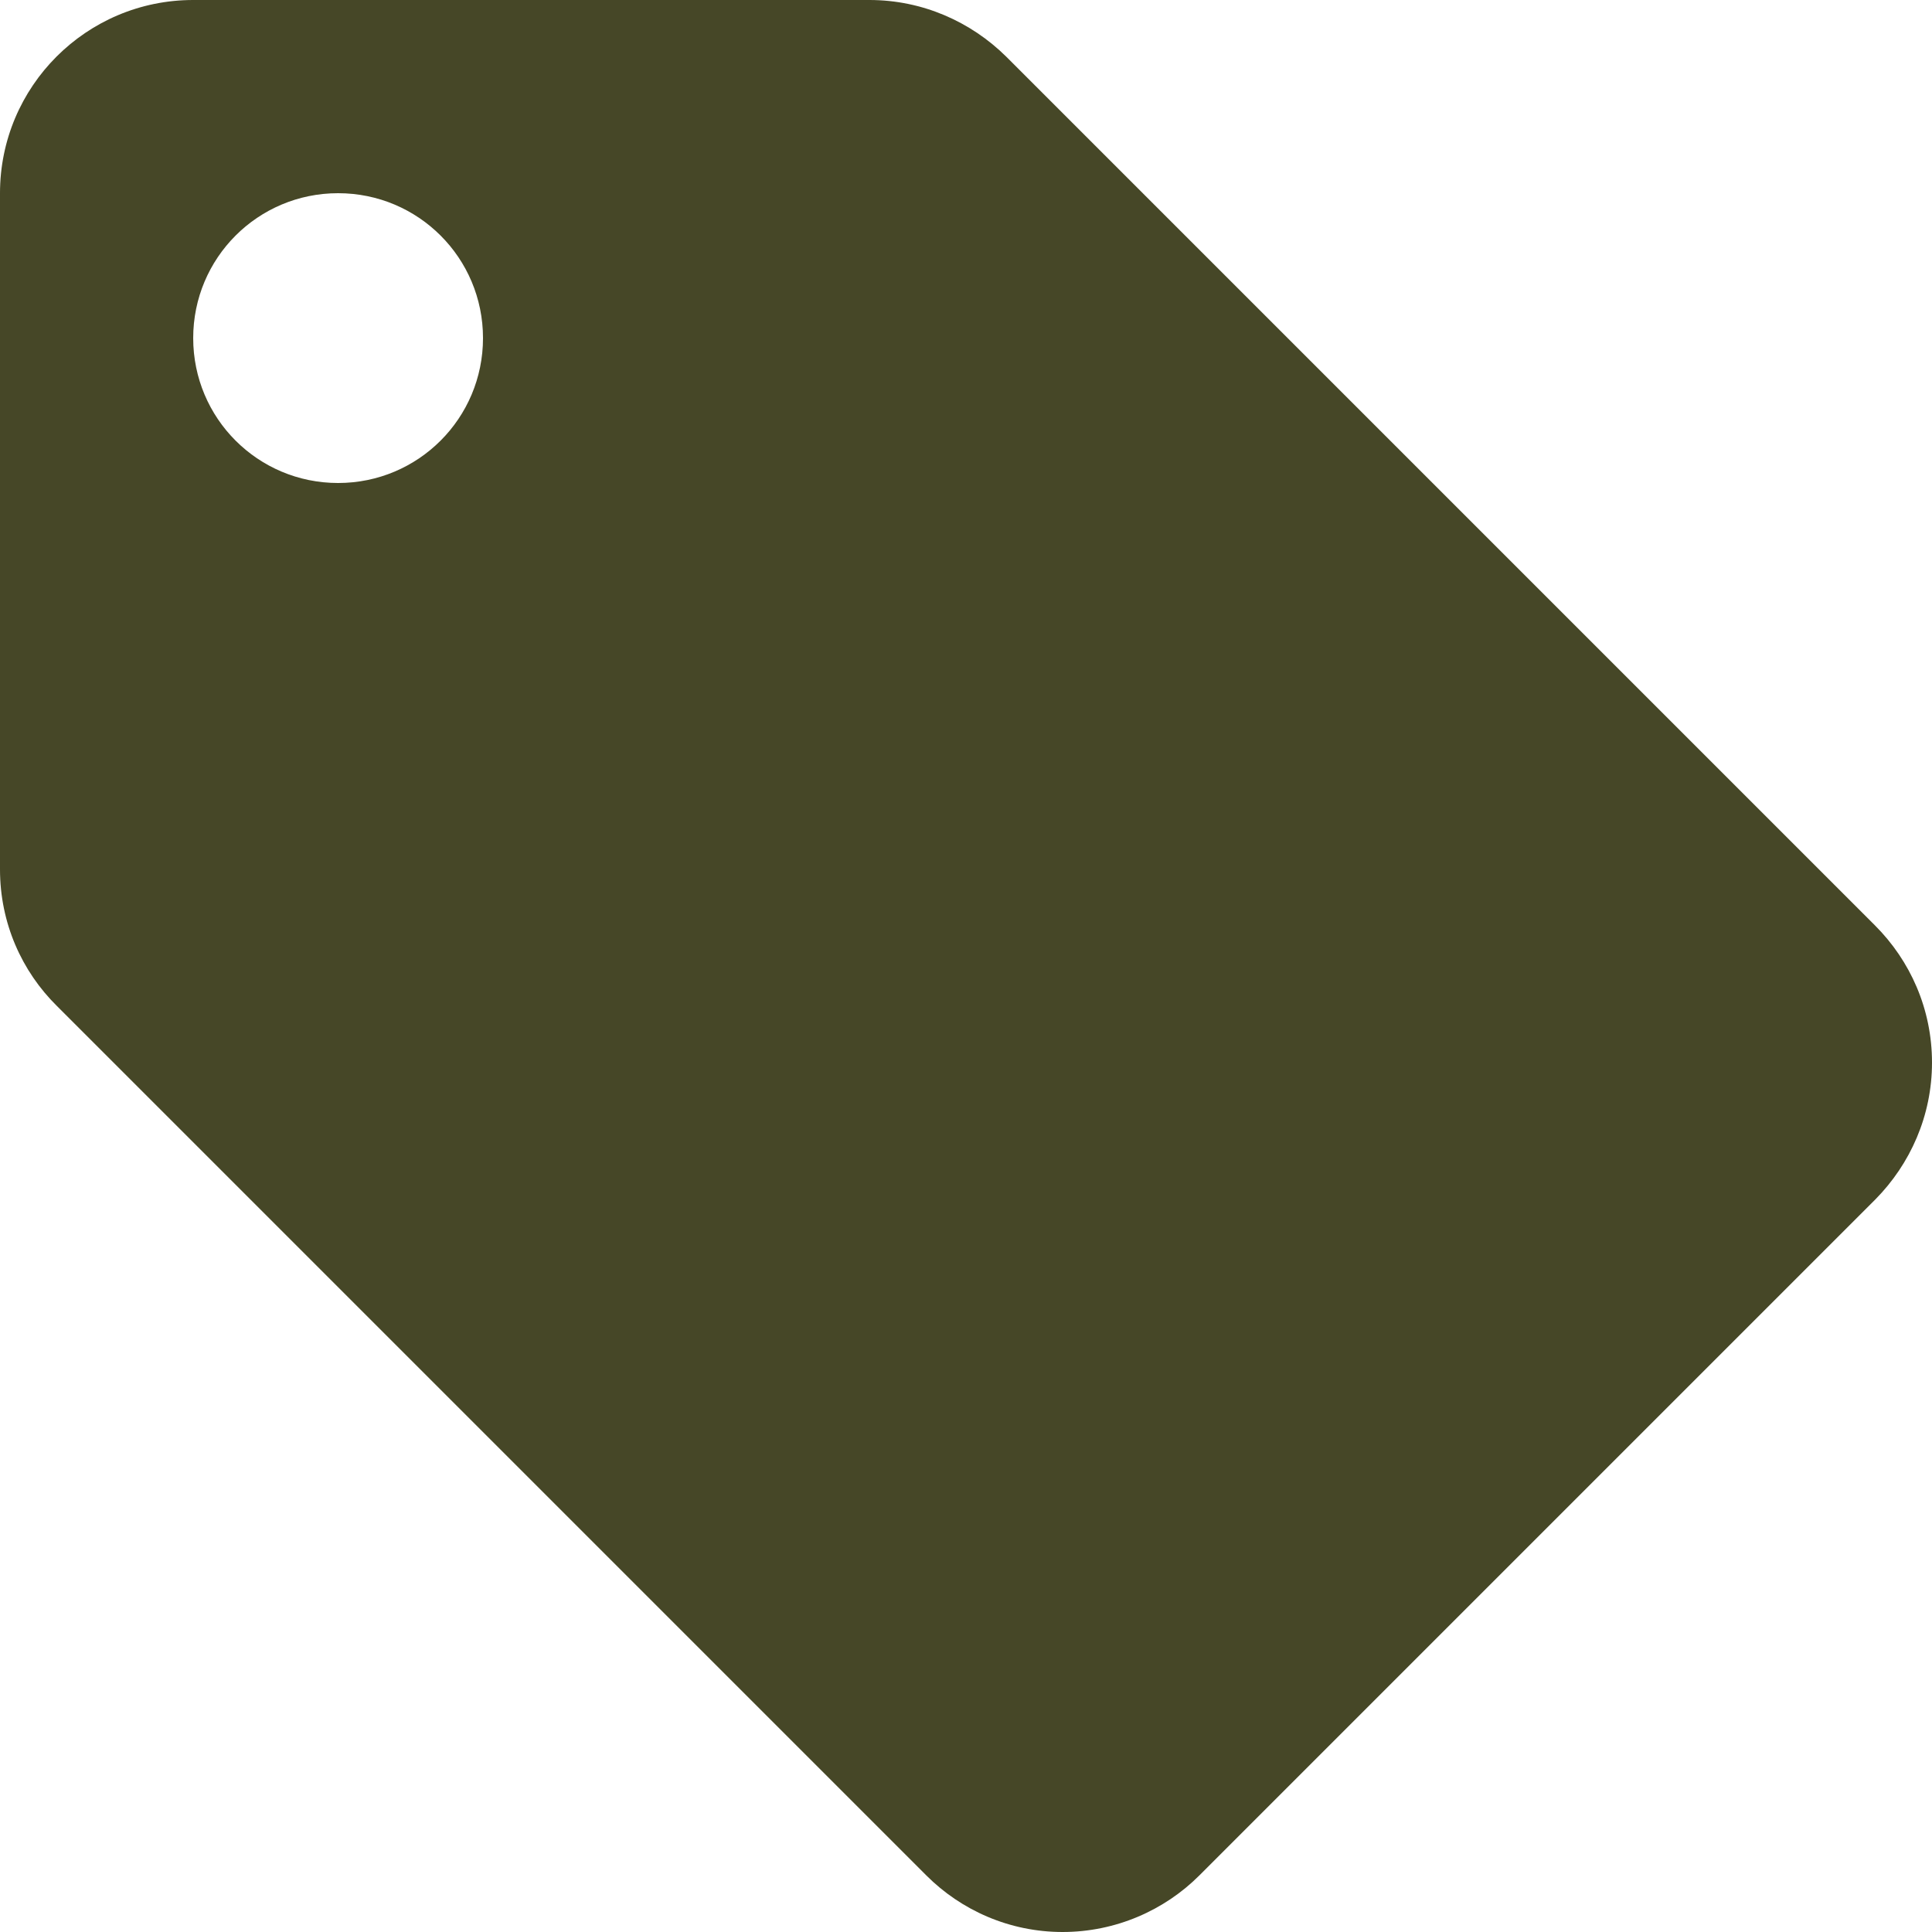 <svg width="115" height="115" viewBox="0 0 115 115" fill="none" xmlns="http://www.w3.org/2000/svg">
<path d="M111.607 55.085L59.886 3.364C57.788 1.294 54.912 0 51.75 0H11.5C5.146 0 0 5.146 0 11.5V51.75C0 54.941 1.294 57.816 3.393 59.886L55.142 111.636C57.212 113.706 60.088 115 63.25 115C66.412 115 69.316 113.706 71.386 111.636L111.636 71.386C113.706 69.287 115 66.413 115 63.25C115 60.059 113.706 57.184 111.607 55.085ZM20.125 28.75C15.352 28.75 11.5 24.898 11.5 20.125C11.5 15.352 15.352 11.5 20.125 11.5C24.898 11.5 28.75 15.352 28.75 20.125C28.75 24.898 24.897 28.75 20.125 28.75Z" fill="#464727"/>
</svg>
